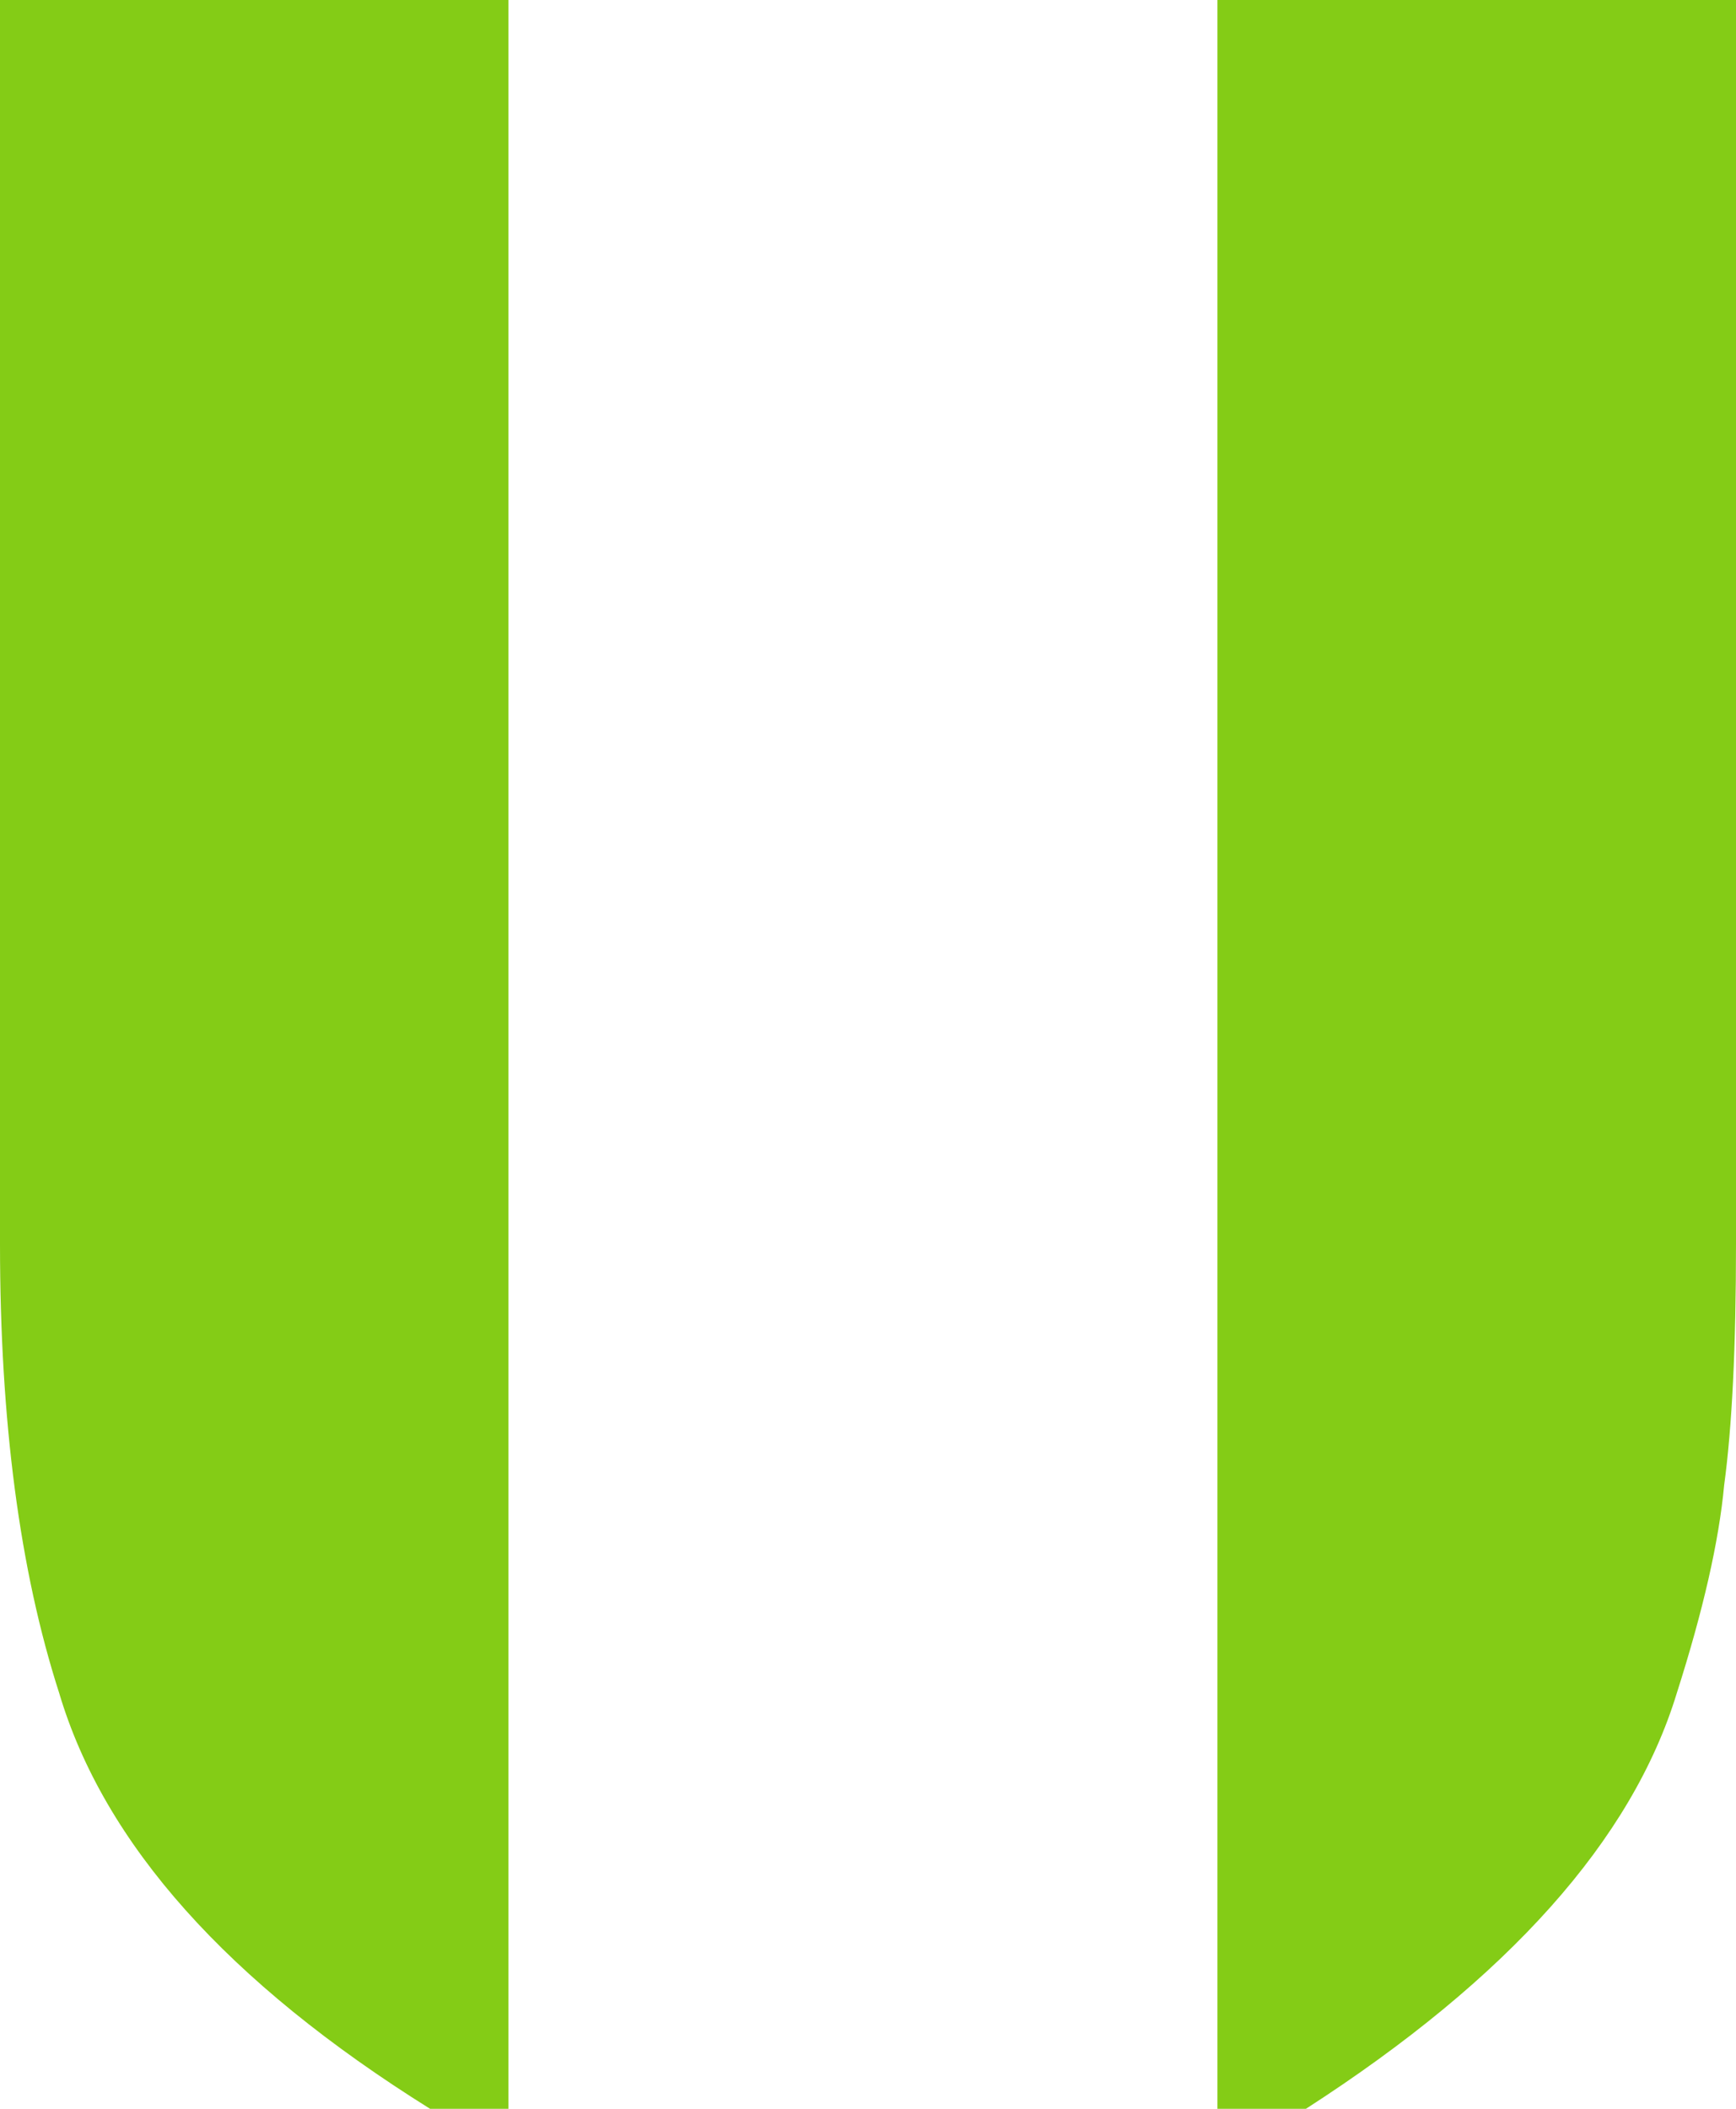 <svg width="56" height="68" viewBox="0 0 56 68" fill="none" xmlns="http://www.w3.org/2000/svg">
<path d="M16.402 0H0V40.12C0 45.819 0.636 50.644 1.909 54.594C3.352 59.451 7.339 63.92 13.873 68H16.402V0Z" fill="#84CC16"/>
<path d="M39.272 68H42.127C48.661 63.791 52.648 59.322 54.091 54.594C54.939 51.939 55.449 49.705 55.618 47.891C55.873 46.013 56 43.423 56 40.12V0H39.272V68Z" fill="#84CC16"/>
</svg>
